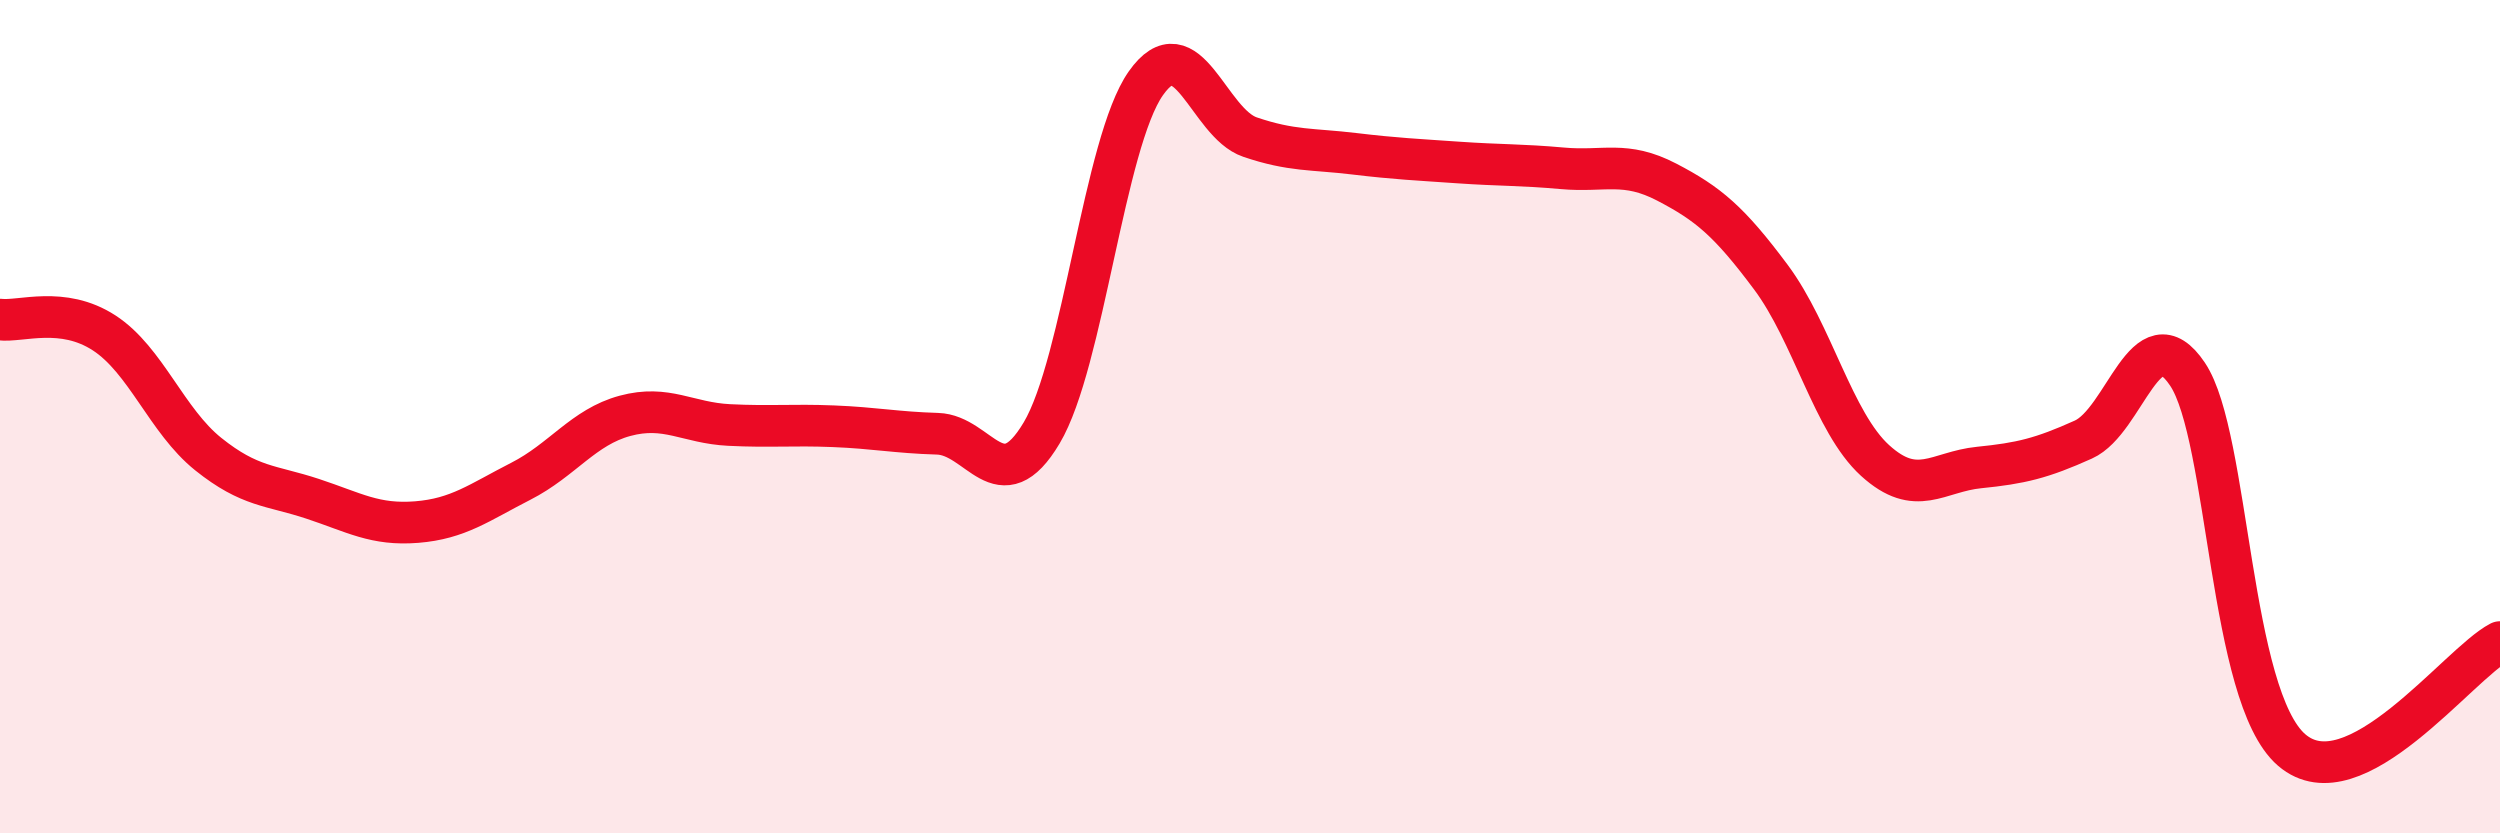 
    <svg width="60" height="20" viewBox="0 0 60 20" xmlns="http://www.w3.org/2000/svg">
      <path
        d="M 0,7.67 C 0.5,7.73 1.5,7.34 2.5,7.99 C 3.5,8.64 4,10.1 5,10.9 C 6,11.7 6.5,11.64 7.5,11.97 C 8.5,12.3 9,12.61 10,12.53 C 11,12.45 11.5,12.06 12.5,11.55 C 13.5,11.04 14,10.25 15,9.98 C 16,9.71 16.5,10.15 17.5,10.2 C 18.5,10.25 19,10.19 20,10.23 C 21,10.27 21.5,10.38 22.5,10.41 C 23.5,10.44 24,12.07 25,10.39 C 26,8.71 26.5,3.42 27.5,2 C 28.5,0.58 29,2.95 30,3.29 C 31,3.63 31.5,3.57 32.5,3.69 C 33.5,3.81 34,3.83 35,3.9 C 36,3.97 36.5,3.95 37.5,4.04 C 38.5,4.13 39,3.85 40,4.37 C 41,4.89 41.5,5.31 42.5,6.65 C 43.5,7.99 44,10.14 45,11.05 C 46,11.96 46.5,11.32 47.5,11.22 C 48.5,11.12 49,11 50,10.55 C 51,10.1 51.5,7.49 52.5,8.98 C 53.5,10.47 53.5,16.71 55,18 C 56.5,19.29 59,15.93 60,15.41L60 20L0 20Z"
        fill="#EB0A25"
        opacity="0.1"
        stroke-linecap="round"
        stroke-linejoin="round"
      />
      <path
        d="M 0,7.67 C 0.5,7.73 1.5,7.34 2.5,7.99 C 3.5,8.64 4,10.1 5,10.9 C 6,11.7 6.5,11.64 7.5,11.97 C 8.5,12.3 9,12.61 10,12.53 C 11,12.45 11.5,12.06 12.5,11.55 C 13.5,11.04 14,10.25 15,9.98 C 16,9.71 16.5,10.15 17.5,10.2 C 18.5,10.25 19,10.19 20,10.23 C 21,10.27 21.5,10.38 22.5,10.41 C 23.5,10.44 24,12.07 25,10.39 C 26,8.71 26.5,3.42 27.5,2 C 28.5,0.58 29,2.95 30,3.29 C 31,3.63 31.5,3.57 32.5,3.69 C 33.5,3.81 34,3.83 35,3.9 C 36,3.97 36.5,3.95 37.5,4.04 C 38.5,4.13 39,3.85 40,4.37 C 41,4.89 41.5,5.31 42.5,6.65 C 43.5,7.99 44,10.14 45,11.05 C 46,11.96 46.5,11.32 47.5,11.22 C 48.5,11.12 49,11 50,10.55 C 51,10.1 51.5,7.49 52.5,8.98 C 53.5,10.47 53.5,16.71 55,18 C 56.5,19.29 59,15.93 60,15.41"
        stroke="#EB0A25"
        stroke-width="1"
        fill="none"
        stroke-linecap="round"
        stroke-linejoin="round"
      />
    </svg>
  